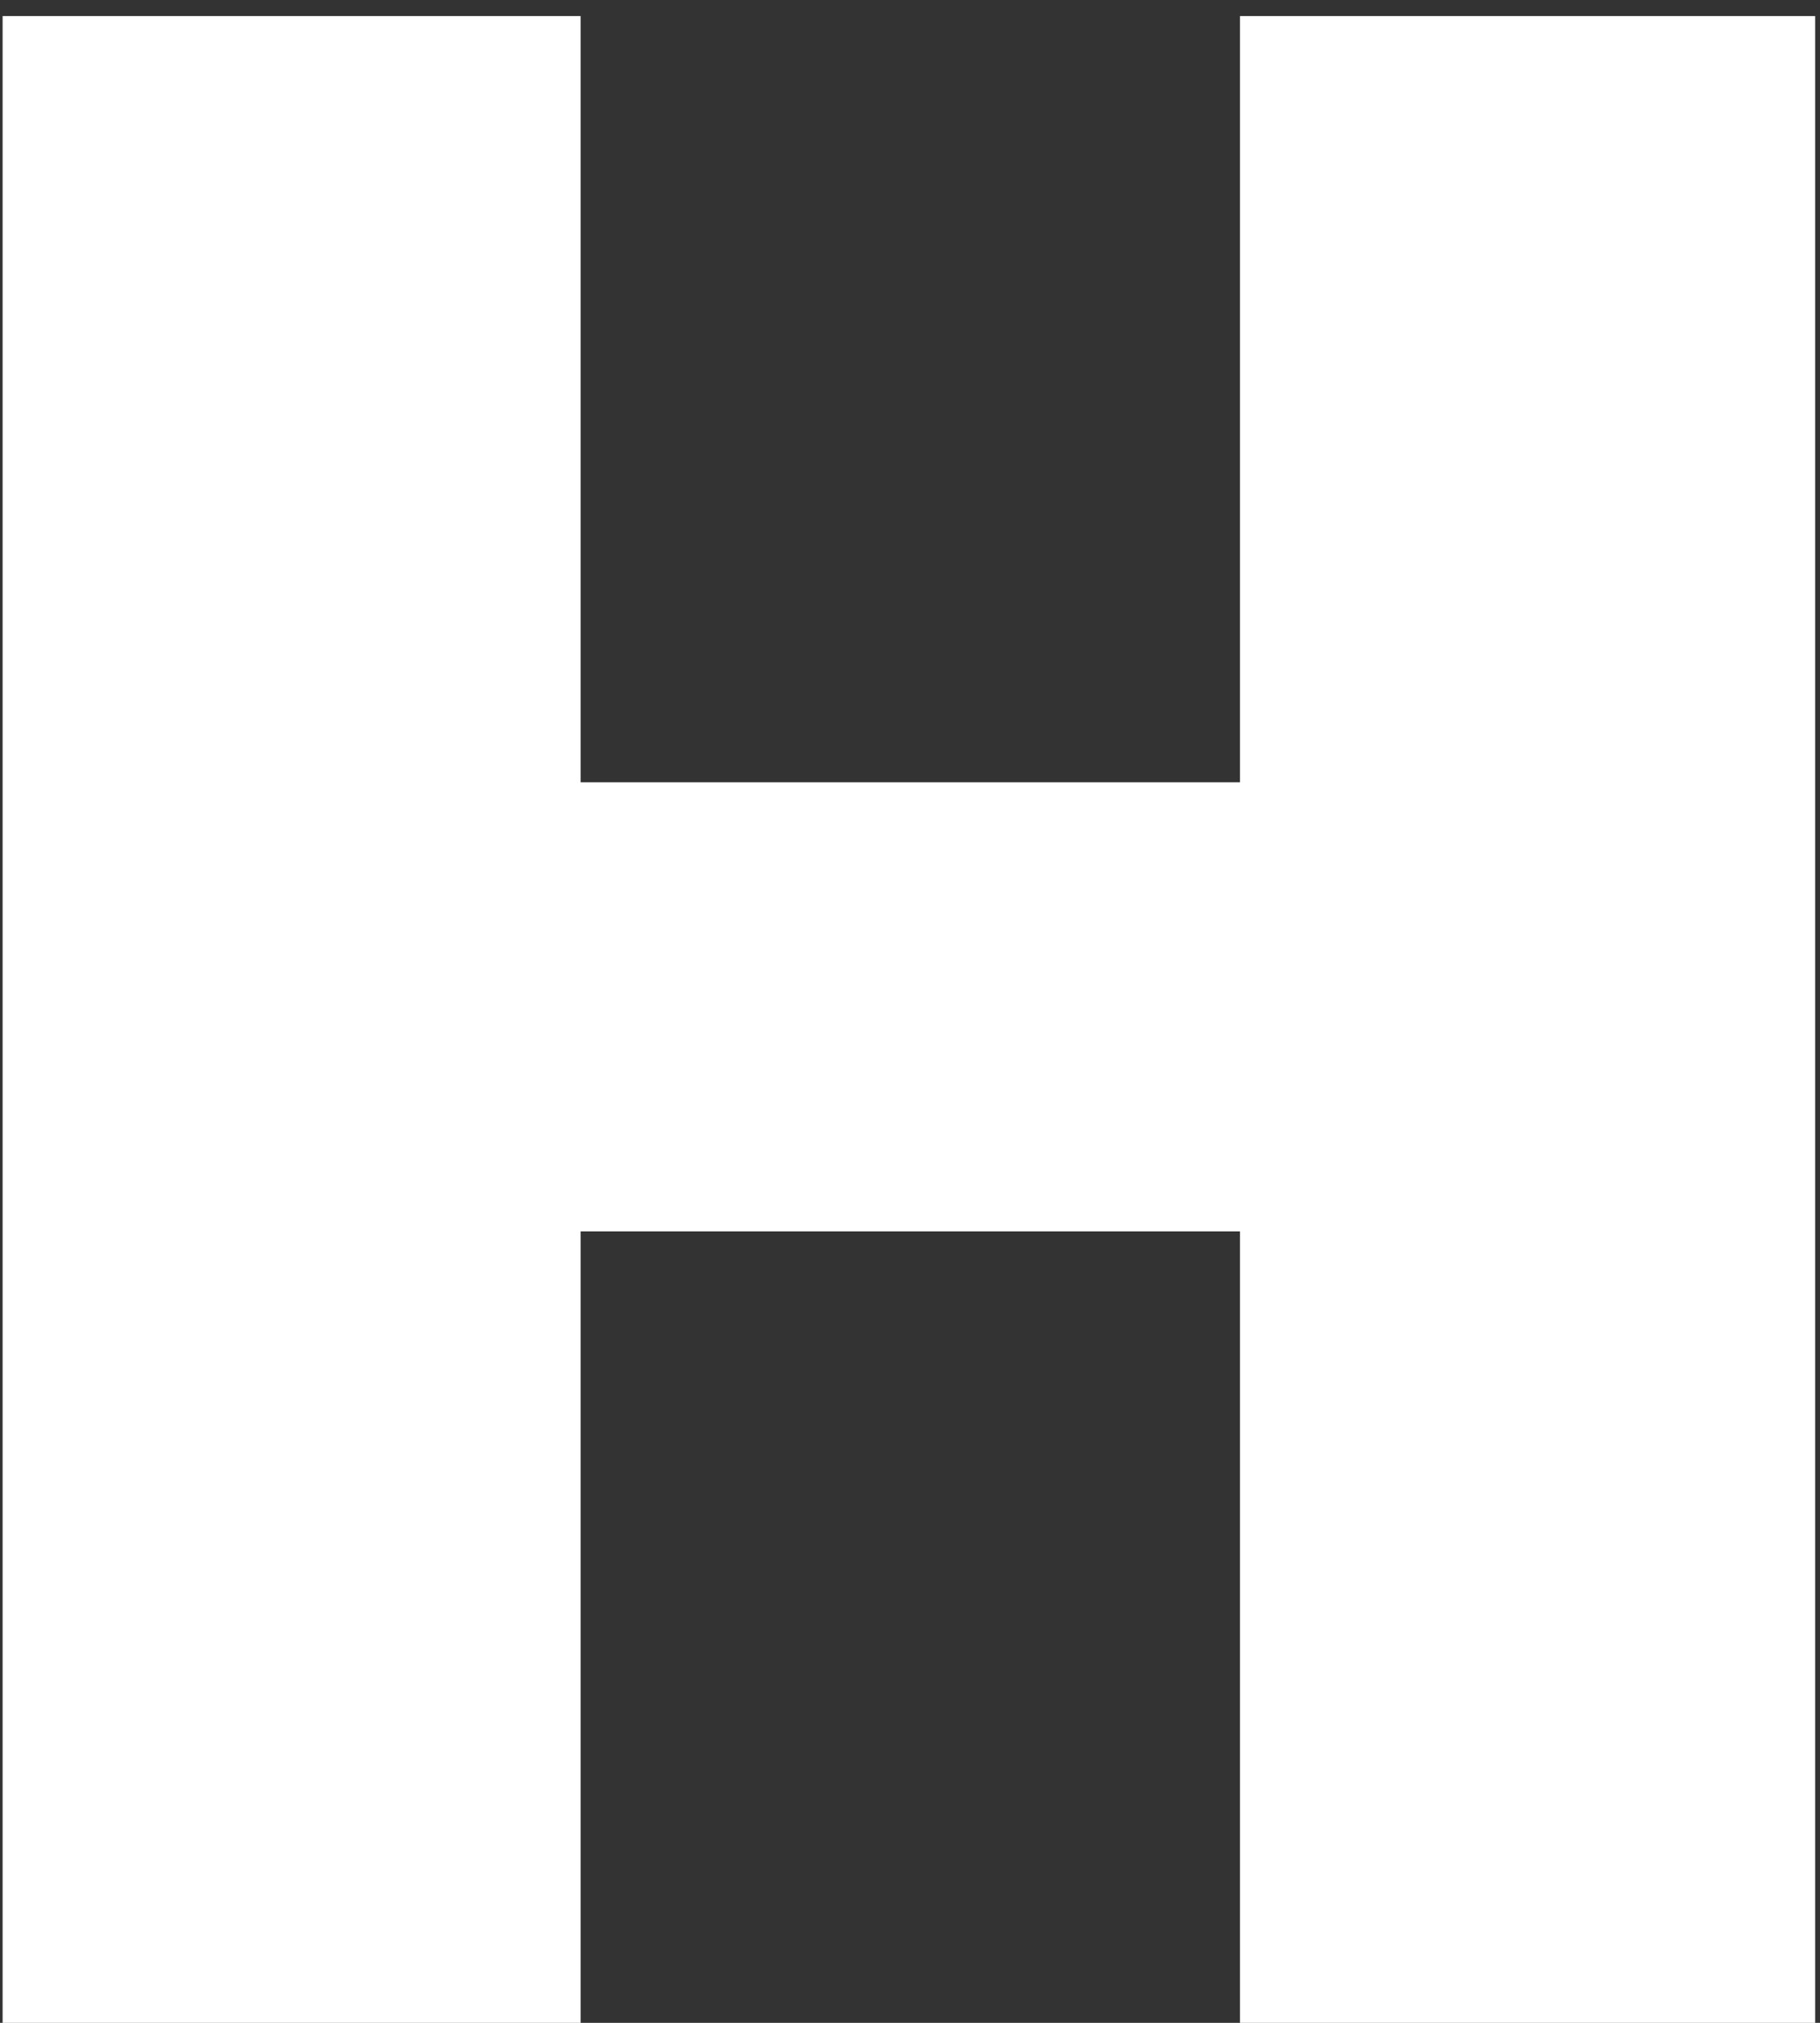 <svg width="72" height="80" viewBox="0 0 72 80" fill="none" xmlns="http://www.w3.org/2000/svg">
<rect x="0" y="0" width="72" height="80" fill="#333333" stroke="none"/>
<path d="M0.103 0.635H22.969V30.938H49.054V0.635H71.809V80H49.054V48.698H22.969V80H0.103V0.635Z" fill="white"/>
</svg>
